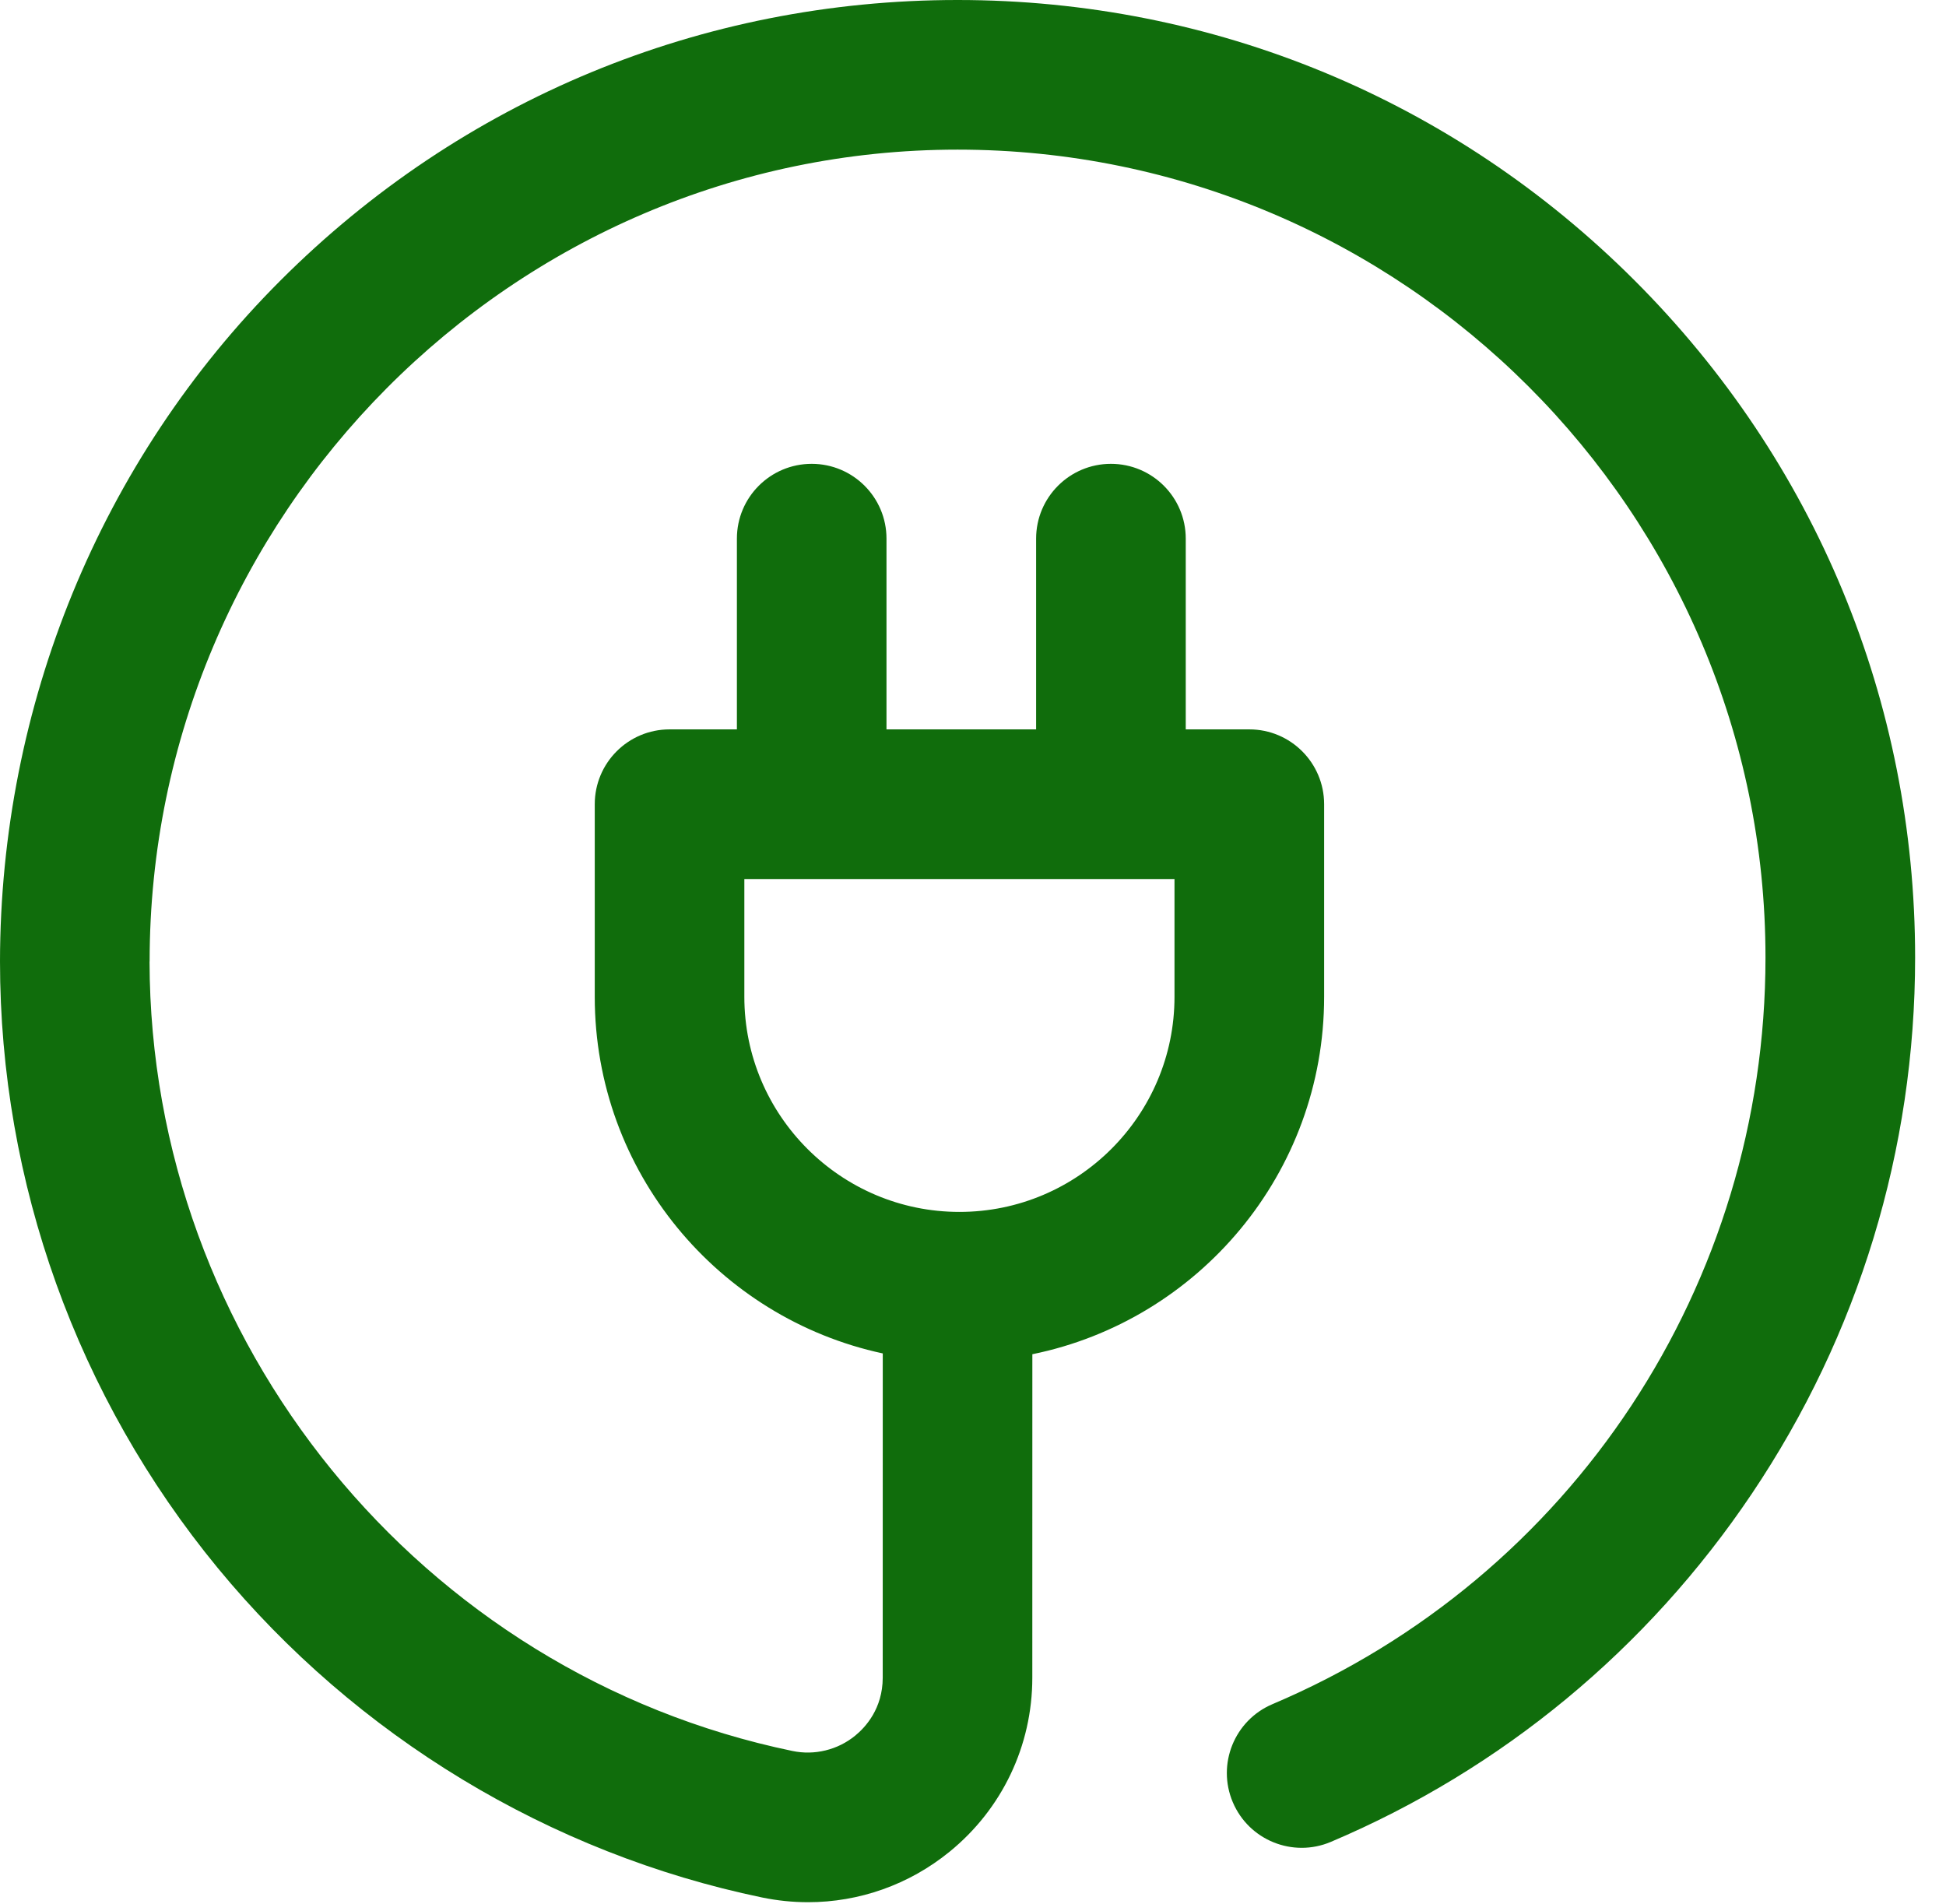 <?xml version="1.0" encoding="UTF-8"?>
<svg xmlns="http://www.w3.org/2000/svg" width="46" height="45" viewBox="0 0 46 45" fill="none">
  <path d="M38.64 6.63C34.365 2.354 28.681 0 22.635 0C16.589 0 10.905 2.354 6.63 6.63C2.363 10.897 0.009 16.69 0 22.723C0 27.958 1.827 33.029 5.148 37.065C8.424 41.044 12.993 43.81 18.012 44.852C18.37 44.926 18.735 44.964 19.101 44.964C20.31 44.964 21.488 44.551 22.446 43.771C23.689 42.76 24.402 41.261 24.402 39.659L24.403 32.011C28.334 31.21 31.3 27.727 31.3 23.563V19.01C31.3 18.033 30.508 17.241 29.532 17.241H28.029V12.732C28.029 11.755 27.237 10.964 26.26 10.964C25.284 10.964 24.492 11.755 24.492 12.732V17.241H20.955V12.732C20.955 11.755 20.163 10.964 19.187 10.964C18.21 10.964 17.419 11.755 17.419 12.732V17.241H15.827C14.85 17.241 14.059 18.033 14.059 19.01V23.563C14.059 27.695 16.981 31.157 20.867 31.992L20.866 39.658C20.865 40.389 20.457 40.83 20.214 41.028C20.009 41.195 19.77 41.314 19.513 41.376C19.257 41.439 18.989 41.443 18.731 41.389C9.937 39.564 3.551 31.718 3.535 22.723C3.535 22.723 3.537 22.746 3.537 22.723C3.537 12.193 12.104 3.537 22.635 3.537C33.166 3.537 41.733 12.104 41.733 22.635C41.733 30.355 37.159 37.282 30.08 40.282C29.18 40.663 28.76 41.701 29.141 42.6C29.522 43.499 30.56 43.919 31.459 43.538C35.5 41.826 38.941 38.981 41.409 35.31C43.935 31.553 45.27 27.171 45.27 22.635C45.27 16.589 42.916 10.905 38.64 6.63ZM17.595 23.563V20.778H27.763V23.563C27.763 26.367 25.483 28.647 22.679 28.647C19.876 28.647 17.595 26.367 17.595 23.563Z" fill="#106D0C"></path>
</svg>
